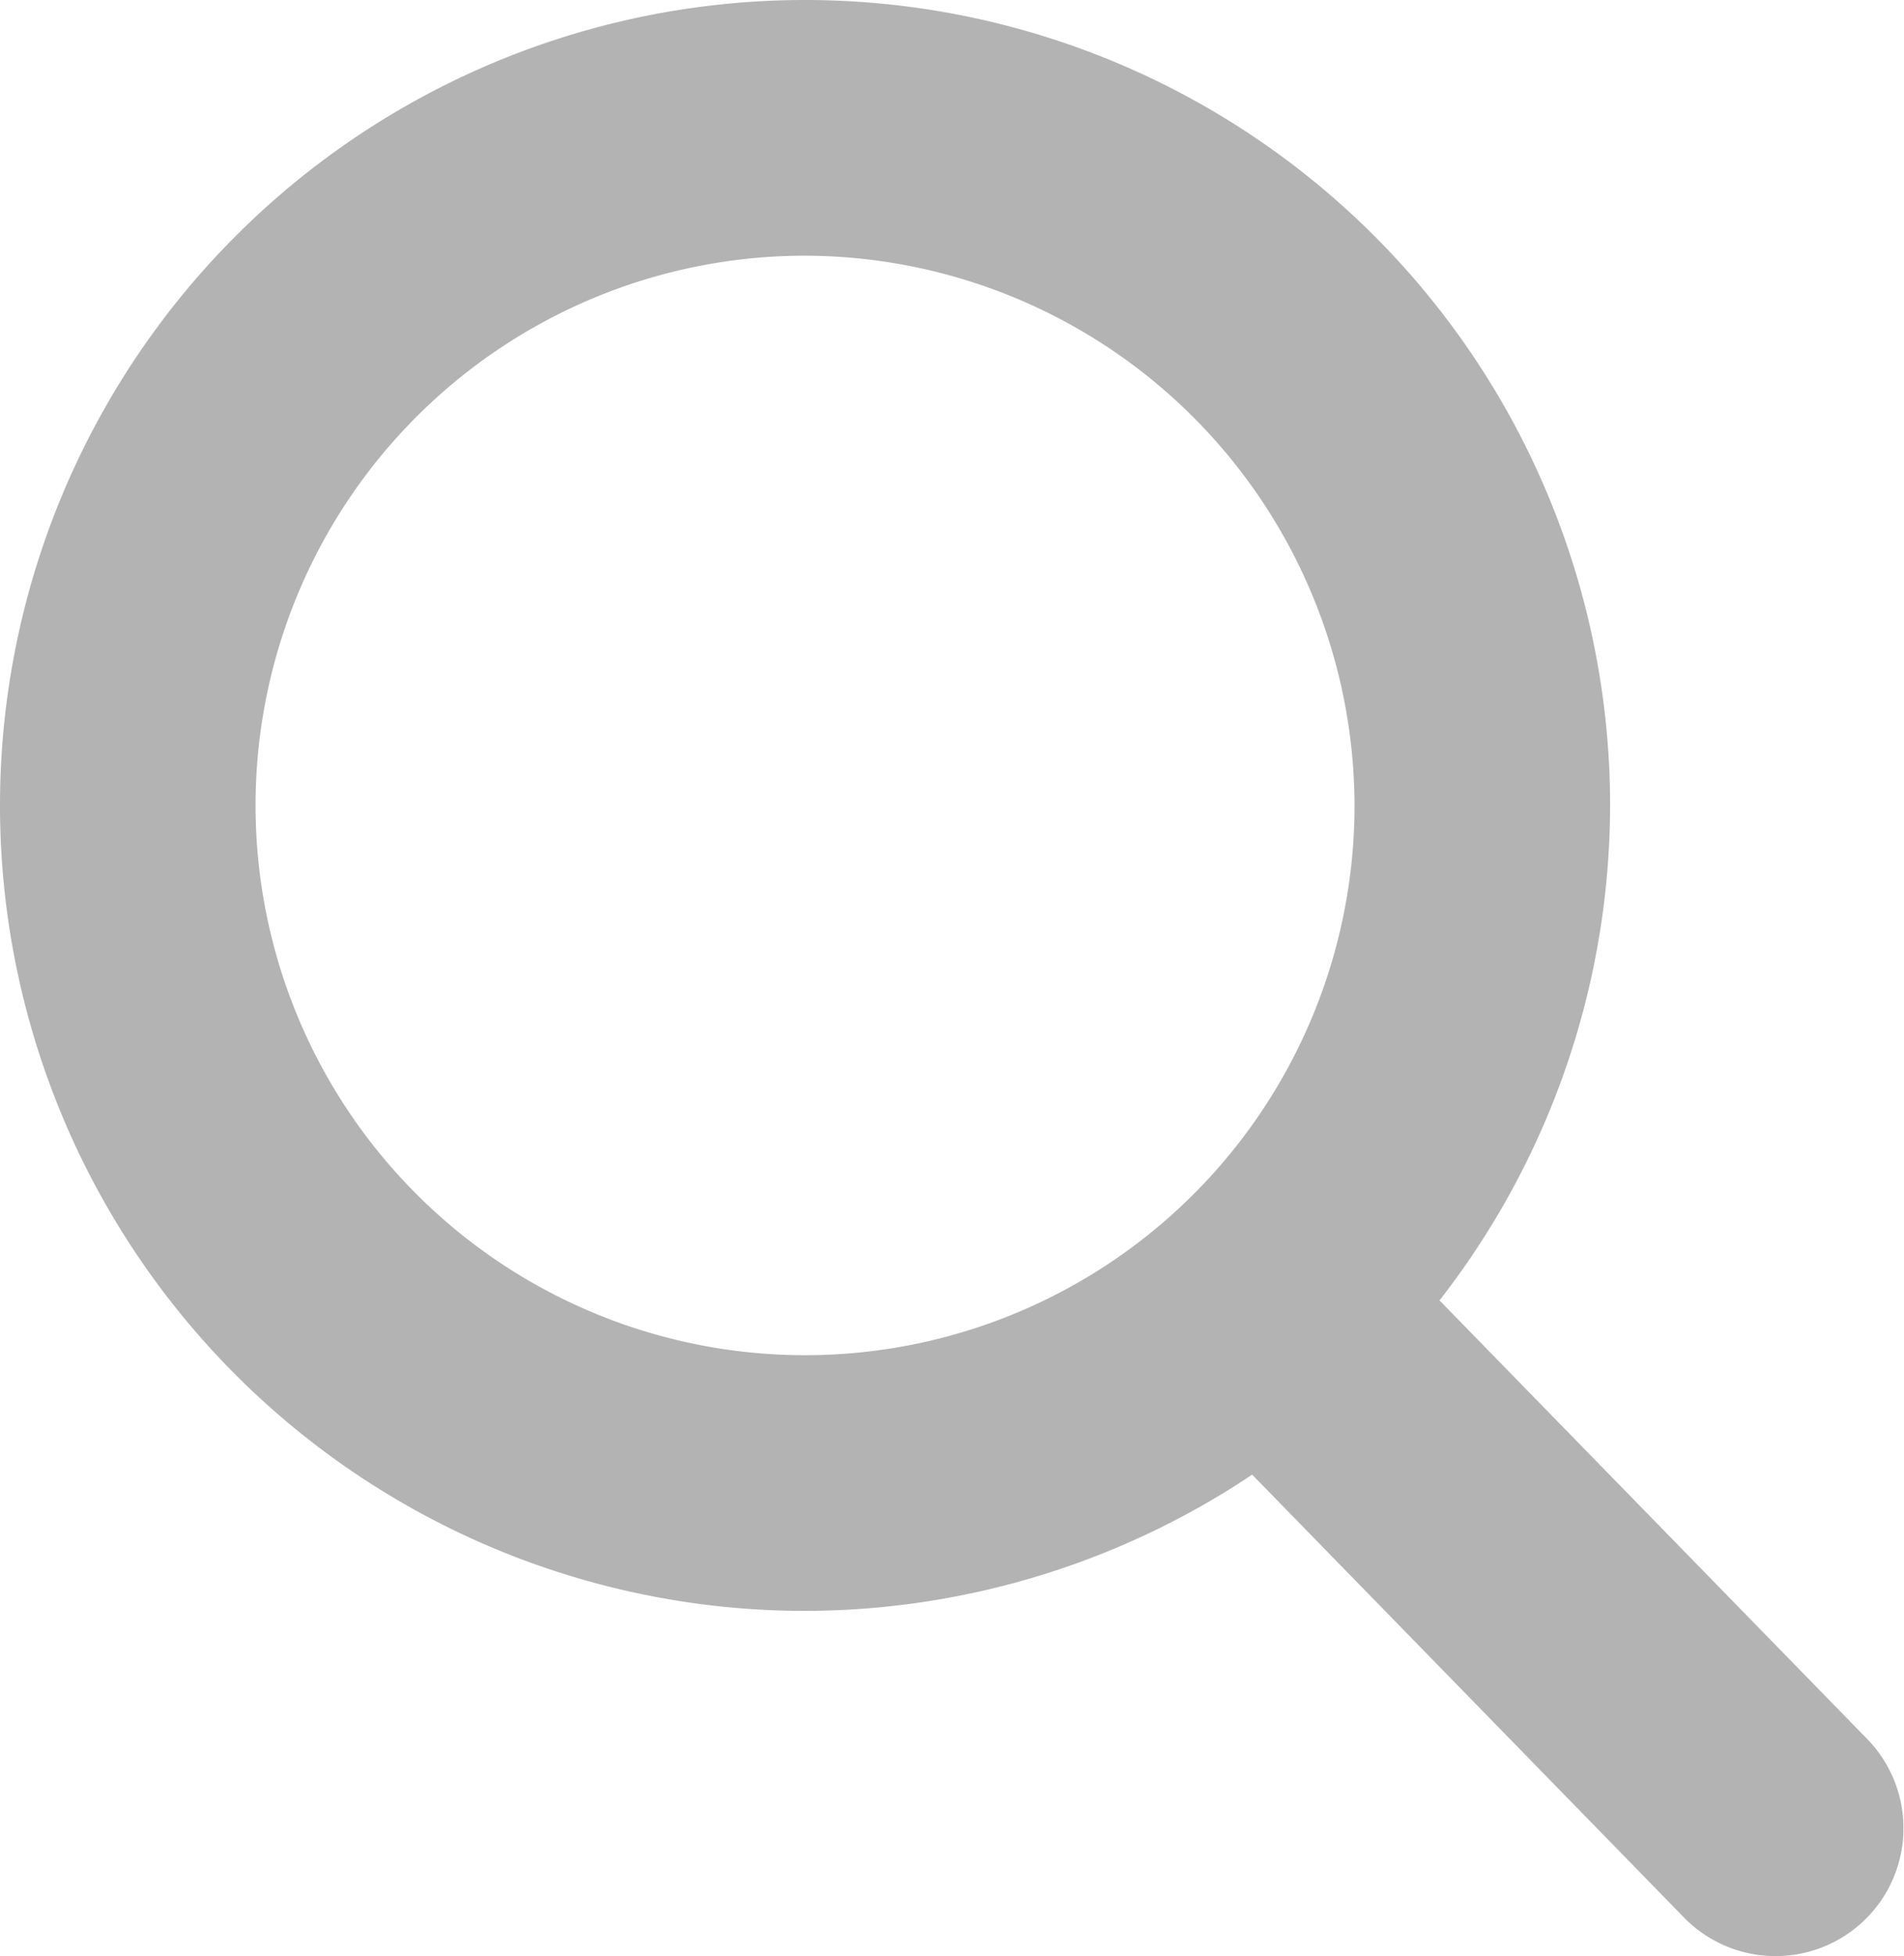 <svg xmlns="http://www.w3.org/2000/svg" viewBox="0 0 14.9 15.3"><defs><style>.cls-1{fill:#b3b3b3;}</style></defs><title>Asset 1</title><g id="Layer_2" data-name="Layer 2"><g id="Layer_1-2" data-name="Layer 1"><g id="Layer_2-2" data-name="Layer 2"><g id="Layer_1-2-2" data-name="Layer 1-2"><path class="cls-1" d="M6.3,12.6a6.3,6.3,0,1,1,6.3-6.3h0A6.31,6.31,0,0,1,6.3,12.6ZM6.3,2a4.3,4.3,0,1,0,4.3,4.3h0A4.31,4.31,0,0,0,6.3,2Z"/><path class="cls-1" d="M13.9,15.3a1,1,0,0,1-.72-.3l-4-4.1a1,1,0,0,1,1.43-1.4l4,4.1a1,1,0,0,1-.72,1.7Z"/></g></g></g></g></svg>